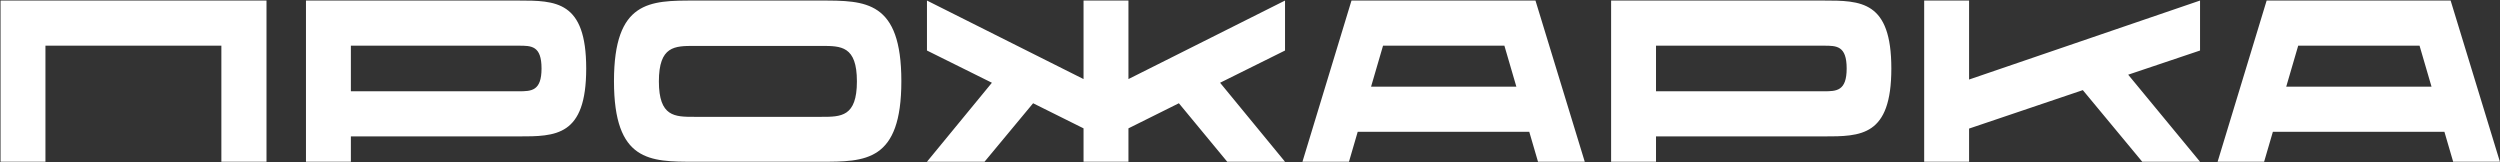 <?xml version="1.0" encoding="UTF-8"?> <svg xmlns="http://www.w3.org/2000/svg" width="4036" height="262" viewBox="0 0 4036 262" fill="none"><rect x="0" y="0" width="4036" height="262" fill="#333333" stroke="none"/><path d="M0.88 0.889H430.242V261.108H357.38V73.751H73.369V261.108H0.88V0.889ZM836.706 0.889C897.3 0.889 946.37 1.261 946.37 110.553C946.37 220.217 897.3 220.217 836.706 220.217H566.45V261.108H493.96V0.889H836.706ZM837.45 147.355C857.896 147.355 874.252 146.984 874.252 110.553C874.252 73.751 857.896 73.751 837.45 73.751H566.45V147.355H837.45ZM1325.4 0.889C1397.15 0.889 1455.14 0.889 1455.14 130.999C1455.14 261.108 1397.15 261.108 1325.03 261.108H1120.94C1049.2 261.108 991.206 261.108 991.206 130.999C991.206 0.889 1049.2 0.889 1120.94 0.889H1325.4ZM1326.15 188.619C1357.74 188.619 1383.39 188.619 1383.39 131.37C1383.39 74.122 1357.74 74.122 1326.15 74.122H1120.94C1089.35 74.122 1063.7 74.122 1063.7 131.37C1063.7 188.619 1089.35 188.619 1120.94 188.619H1326.15ZM2074.55 0.889V81.557L1969.72 133.601L2074.55 261.108H1981.24L1903.18 166.686L1821.76 207.206V261.108H1749.27V207.206L1667.86 166.686L1589.43 261.108H1496.49L1601.32 133.601L1496.49 81.557V0.889L1749.27 127.653V0.889H1821.76V127.653L2074.55 0.889ZM2482.96 261.108L2468.84 212.782H2191.89L2177.76 261.108H2102.67L2181.85 0.889H2478.87L2558.43 261.108H2482.96ZM2213.45 139.921H2448.02L2428.69 73.751H2232.78L2213.45 139.921ZM2943.71 0.889C3004.31 0.889 3053.38 1.261 3053.38 110.553C3053.38 220.217 3004.31 220.217 2943.71 220.217H2673.46V261.108H2600.97V0.889H2943.71ZM2944.46 147.355C2964.9 147.355 2981.26 146.984 2981.26 110.553C2981.26 73.751 2964.9 73.751 2944.46 73.751H2673.46V147.355H2944.46ZM3551.74 0.889V81.557L3435.75 120.59L3551.74 261.108H3458.43L3362.52 145.497L3178.88 207.578V261.108H3106.39V0.889H3178.88V128.397L3551.74 0.889ZM3960.39 261.108L3946.26 212.782H3669.32L3655.19 261.108H3580.1L3659.28 0.889H3956.3L4035.85 261.108H3960.39ZM3690.88 139.921H3925.45L3906.12 73.751H3710.21L3690.88 139.921Z" fill="white"></path></svg> 